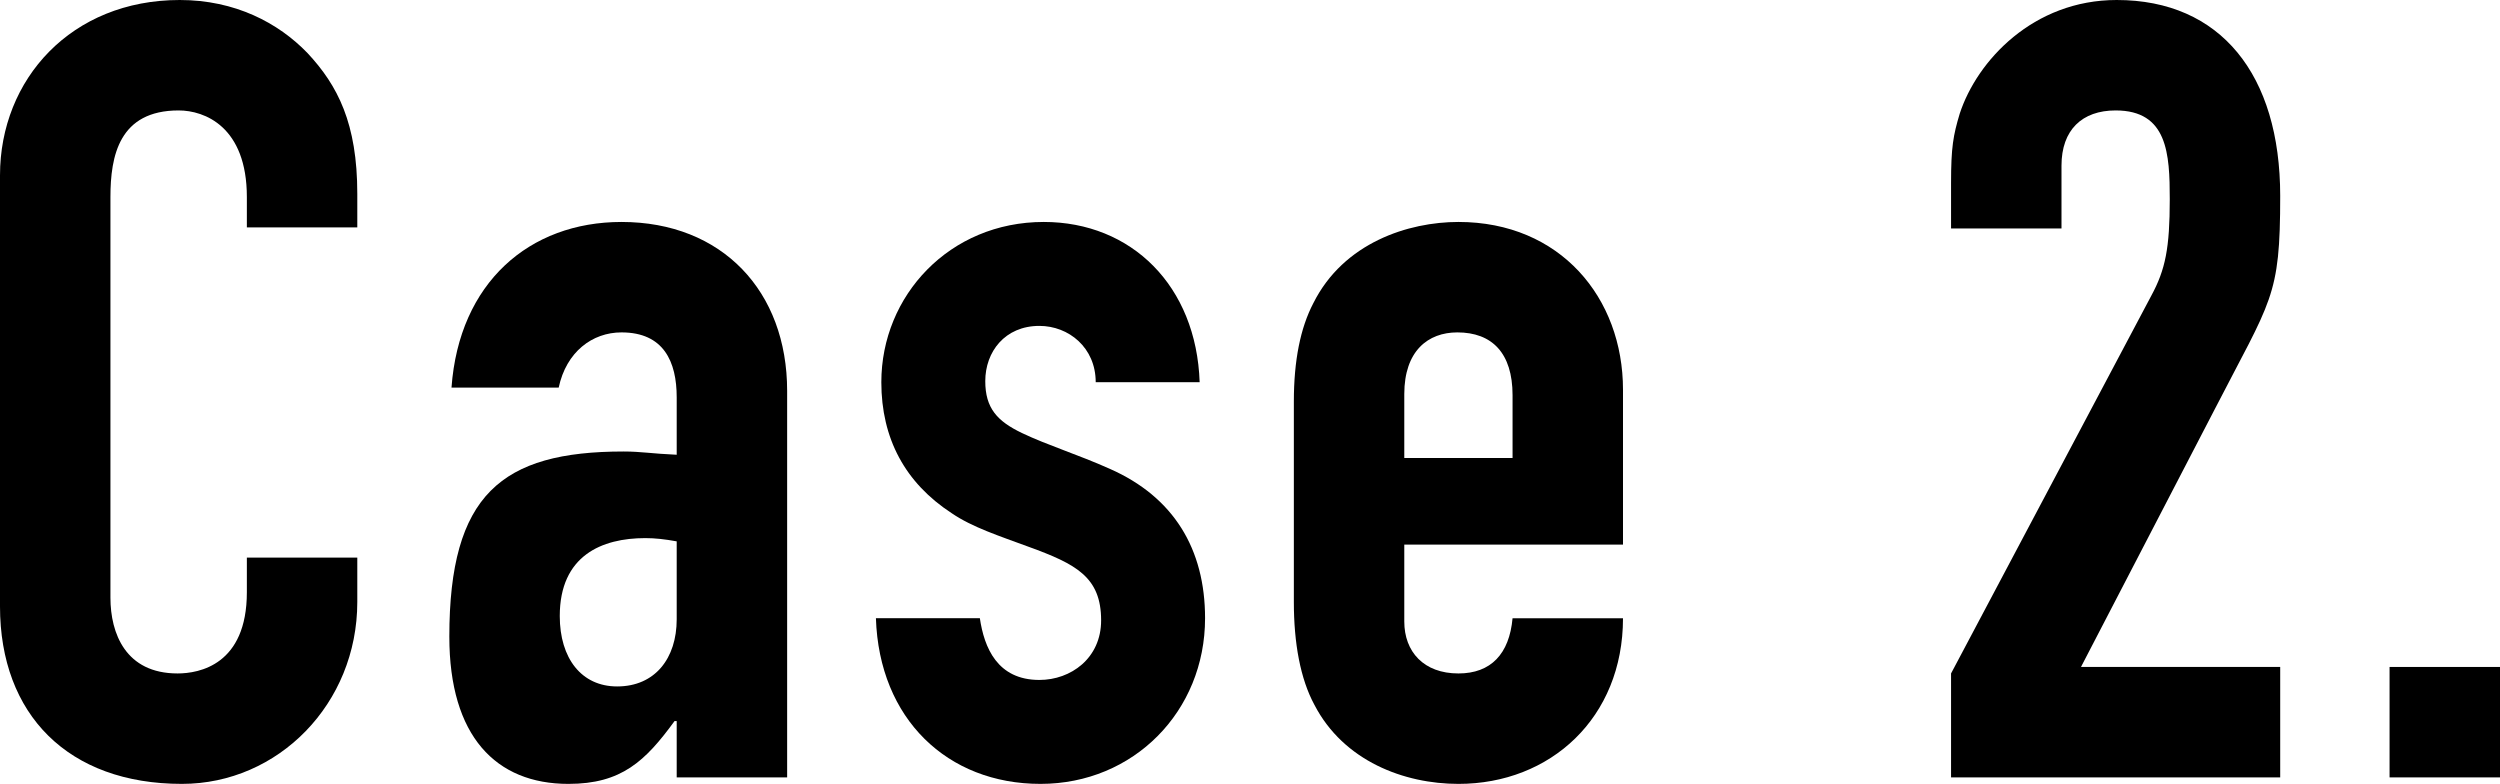 <?xml version="1.0" encoding="UTF-8"?><svg id="_レイヤー_2" xmlns="http://www.w3.org/2000/svg" width="230.9" height="72.4" viewBox="0 0 230.9 72.4"><g id="youso"><path d="M22.8,21v-2.8c0-6.5-3.9-8-6.3-8-5.5,0-6.3,4.2-6.3,8v37c0,3.3,1.4,7,6.2,7,2,0,6.4-.8,6.4-7.5v-3.2h10.2v4.1c0,9.4-7.3,16.8-16.2,16.8-10.5,0-16.8-6.4-16.8-16.4V16.2C0,7.3,6.6,0,16.6,0c5.1,0,9.1,2.1,11.8,4.9,2.8,3,4.6,6.5,4.6,13v3.1h-10.2Z"/><path d="M72.7,71.8h-10.2v-5.2h-.2c-2.7,3.7-4.9,5.8-9.8,5.8-6.7,0-11-4.4-11-13.6,0-13.1,4.8-17.1,16.1-17.1,1.6,0,2.6.2,4.9.3v-5.3c0-3.3-1.2-6-5.1-6-2.7,0-5.1,1.8-5.8,5.1h-9.9c.7-9.7,7.2-15.3,15.7-15.3,9.3,0,15.3,6.4,15.3,15.6v35.7ZM62.5,57.2v-7.2c-1.1-.2-2-.3-2.9-.3-4,0-7.9,1.6-7.9,7.2,0,3.9,2,6.5,5.3,6.5,3.5,0,5.5-2.6,5.5-6.2Z"/><path d="M101.2,35.3c0-3.2-2.5-5.2-5.2-5.2-3.2,0-5,2.4-5,5.1,0,2.5,1.1,3.7,3.4,4.8,2.3,1.1,5.2,2,8.1,3.3,5.9,2.6,8.8,7.4,8.8,13.8,0,8.6-6.6,15.3-15.2,15.3s-14.9-6-15.2-15.3h9.6c.4,2.7,1.6,5.7,5.5,5.7,2.9,0,5.7-2,5.7-5.5,0-4-2.3-5.2-6.7-6.8-2.7-1-5.2-1.8-7.1-3.1-4.3-2.8-6.5-6.9-6.5-12.1,0-8,6.3-14.8,15-14.8,8.1,0,14.1,5.9,14.4,14.8h-9.6Z"/><path d="M149.9,50.3h-20.2v7.1c0,2.8,1.8,4.8,5,4.8,3,0,4.7-1.8,5-5.1h10.2c0,9.2-6.7,15.3-15.2,15.3-5,0-10.6-2.1-13.3-7.3-1.3-2.4-1.9-5.7-1.9-9.5v-18.5c0-3.8.6-6.8,1.8-9.1,2.8-5.6,8.8-7.5,13.4-7.5,9.4,0,15.2,7,15.2,15.5v14.3ZM139.7,42.3v-5.8c0-3.9-1.9-5.8-5.1-5.8-2.7,0-4.9,1.7-4.9,5.7v5.9h10Z"/><path d="M204.5,37.9l-12.3,23.7h18.4v10.2h-30.4v-9.6l18.5-34.9c1.3-2.4,1.7-4.4,1.7-8.9,0-4.2-.2-8.2-5-8.2-3.1,0-5,1.8-5,5.1v5.8h-10.2v-4.2c0-3.3.2-4.4.8-6.4,1.6-4.9,6.8-10.5,14.5-10.5,9.6,0,15.1,6.9,15.1,18.1,0,9.4-.8,9.5-6.1,19.8Z"/><path d="M230.9,61.6v10.2h-10.2v-10.2h10.2Z"/></g></svg>